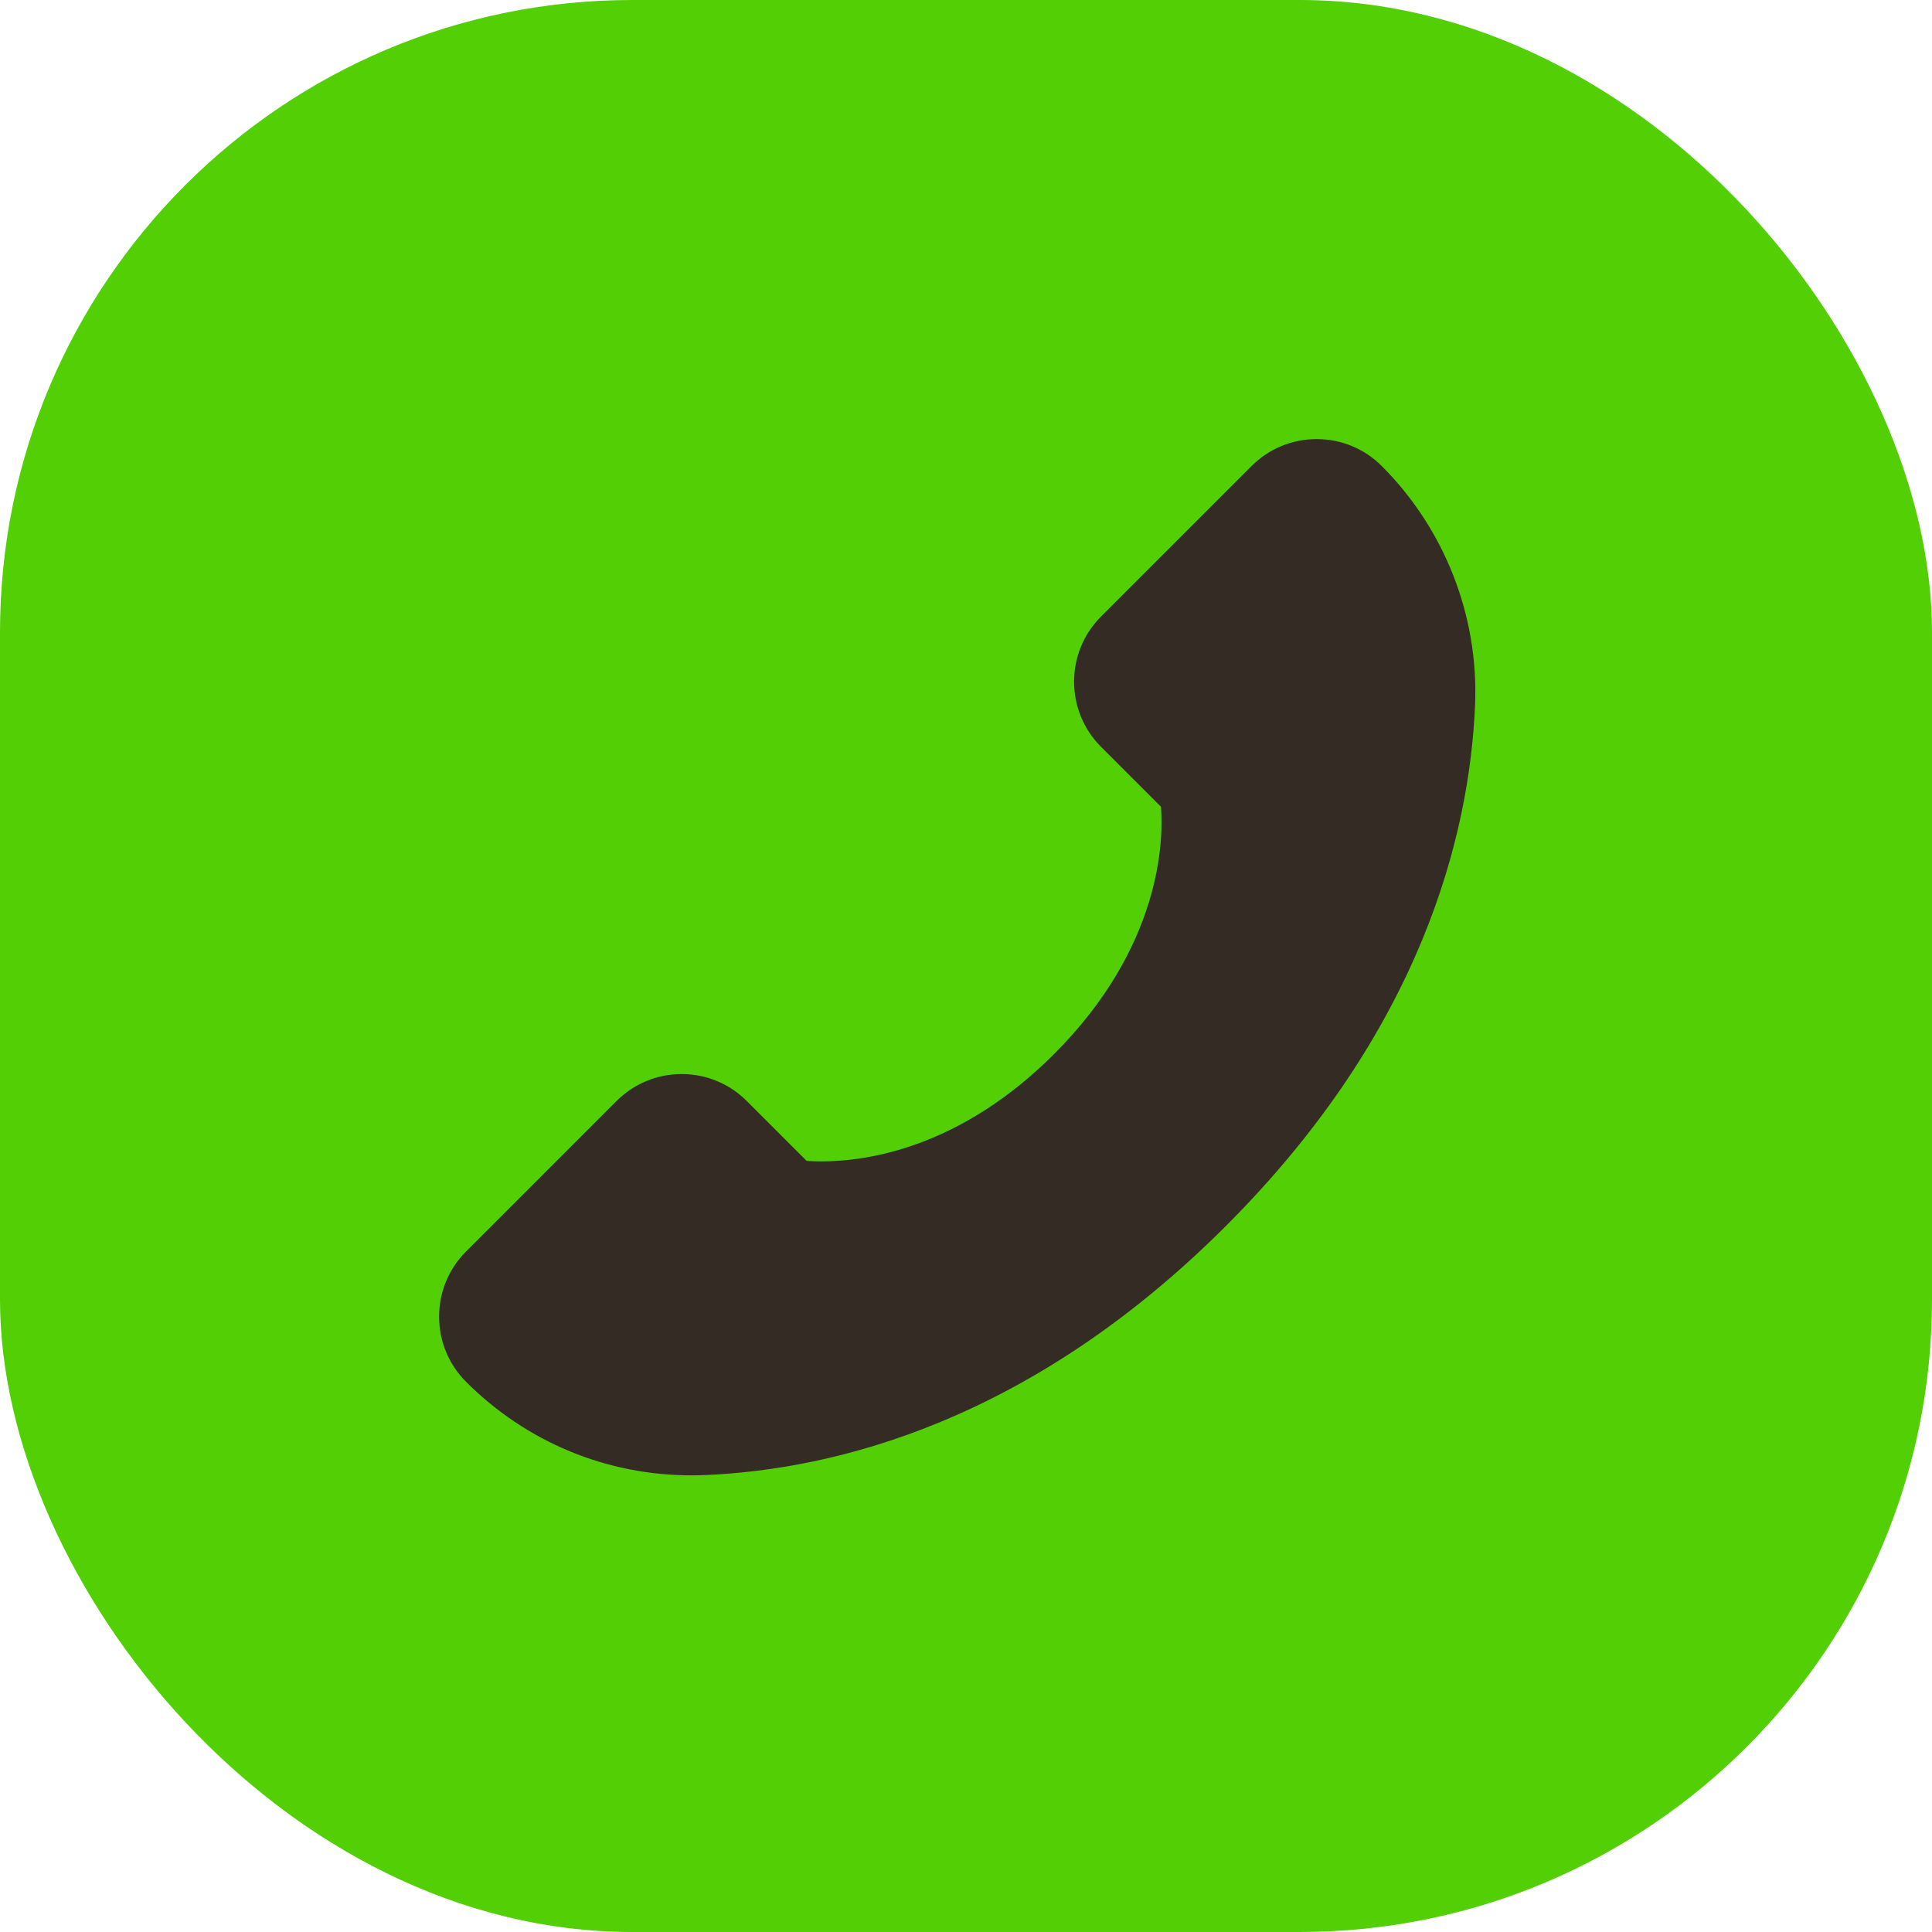 <?xml version="1.0" encoding="UTF-8"?> <svg xmlns="http://www.w3.org/2000/svg" width="110" height="110" viewBox="0 0 110 110" fill="none"> <rect width="110" height="110" rx="36" fill="#52CF05"></rect> <path d="M83.984 40.142C83.672 47.514 80.958 58.643 69.8 69.8C58.642 80.958 47.512 83.672 40.141 83.984C39.885 83.995 39.631 84 39.376 84C39.376 84 39.375 84 39.375 84C34.529 84 29.969 82.108 26.533 78.672C24.489 76.628 24.489 73.303 26.533 71.259L35.104 62.688C36.094 61.698 37.41 61.153 38.811 61.153C40.212 61.153 41.528 61.698 42.518 62.688L45.926 66.096C46.149 66.112 46.429 66.125 46.759 66.125C49.427 66.125 54.697 65.331 60.014 60.015C66.15 53.879 66.246 47.815 66.101 45.933L62.688 42.52C60.643 40.476 60.643 37.15 62.687 35.106L71.258 26.536C72.248 25.545 73.565 25 74.965 25C76.366 25 77.682 25.545 78.672 26.535C82.261 30.125 84.198 35.084 83.984 40.142Z" fill="#352B25"></path> </svg> 